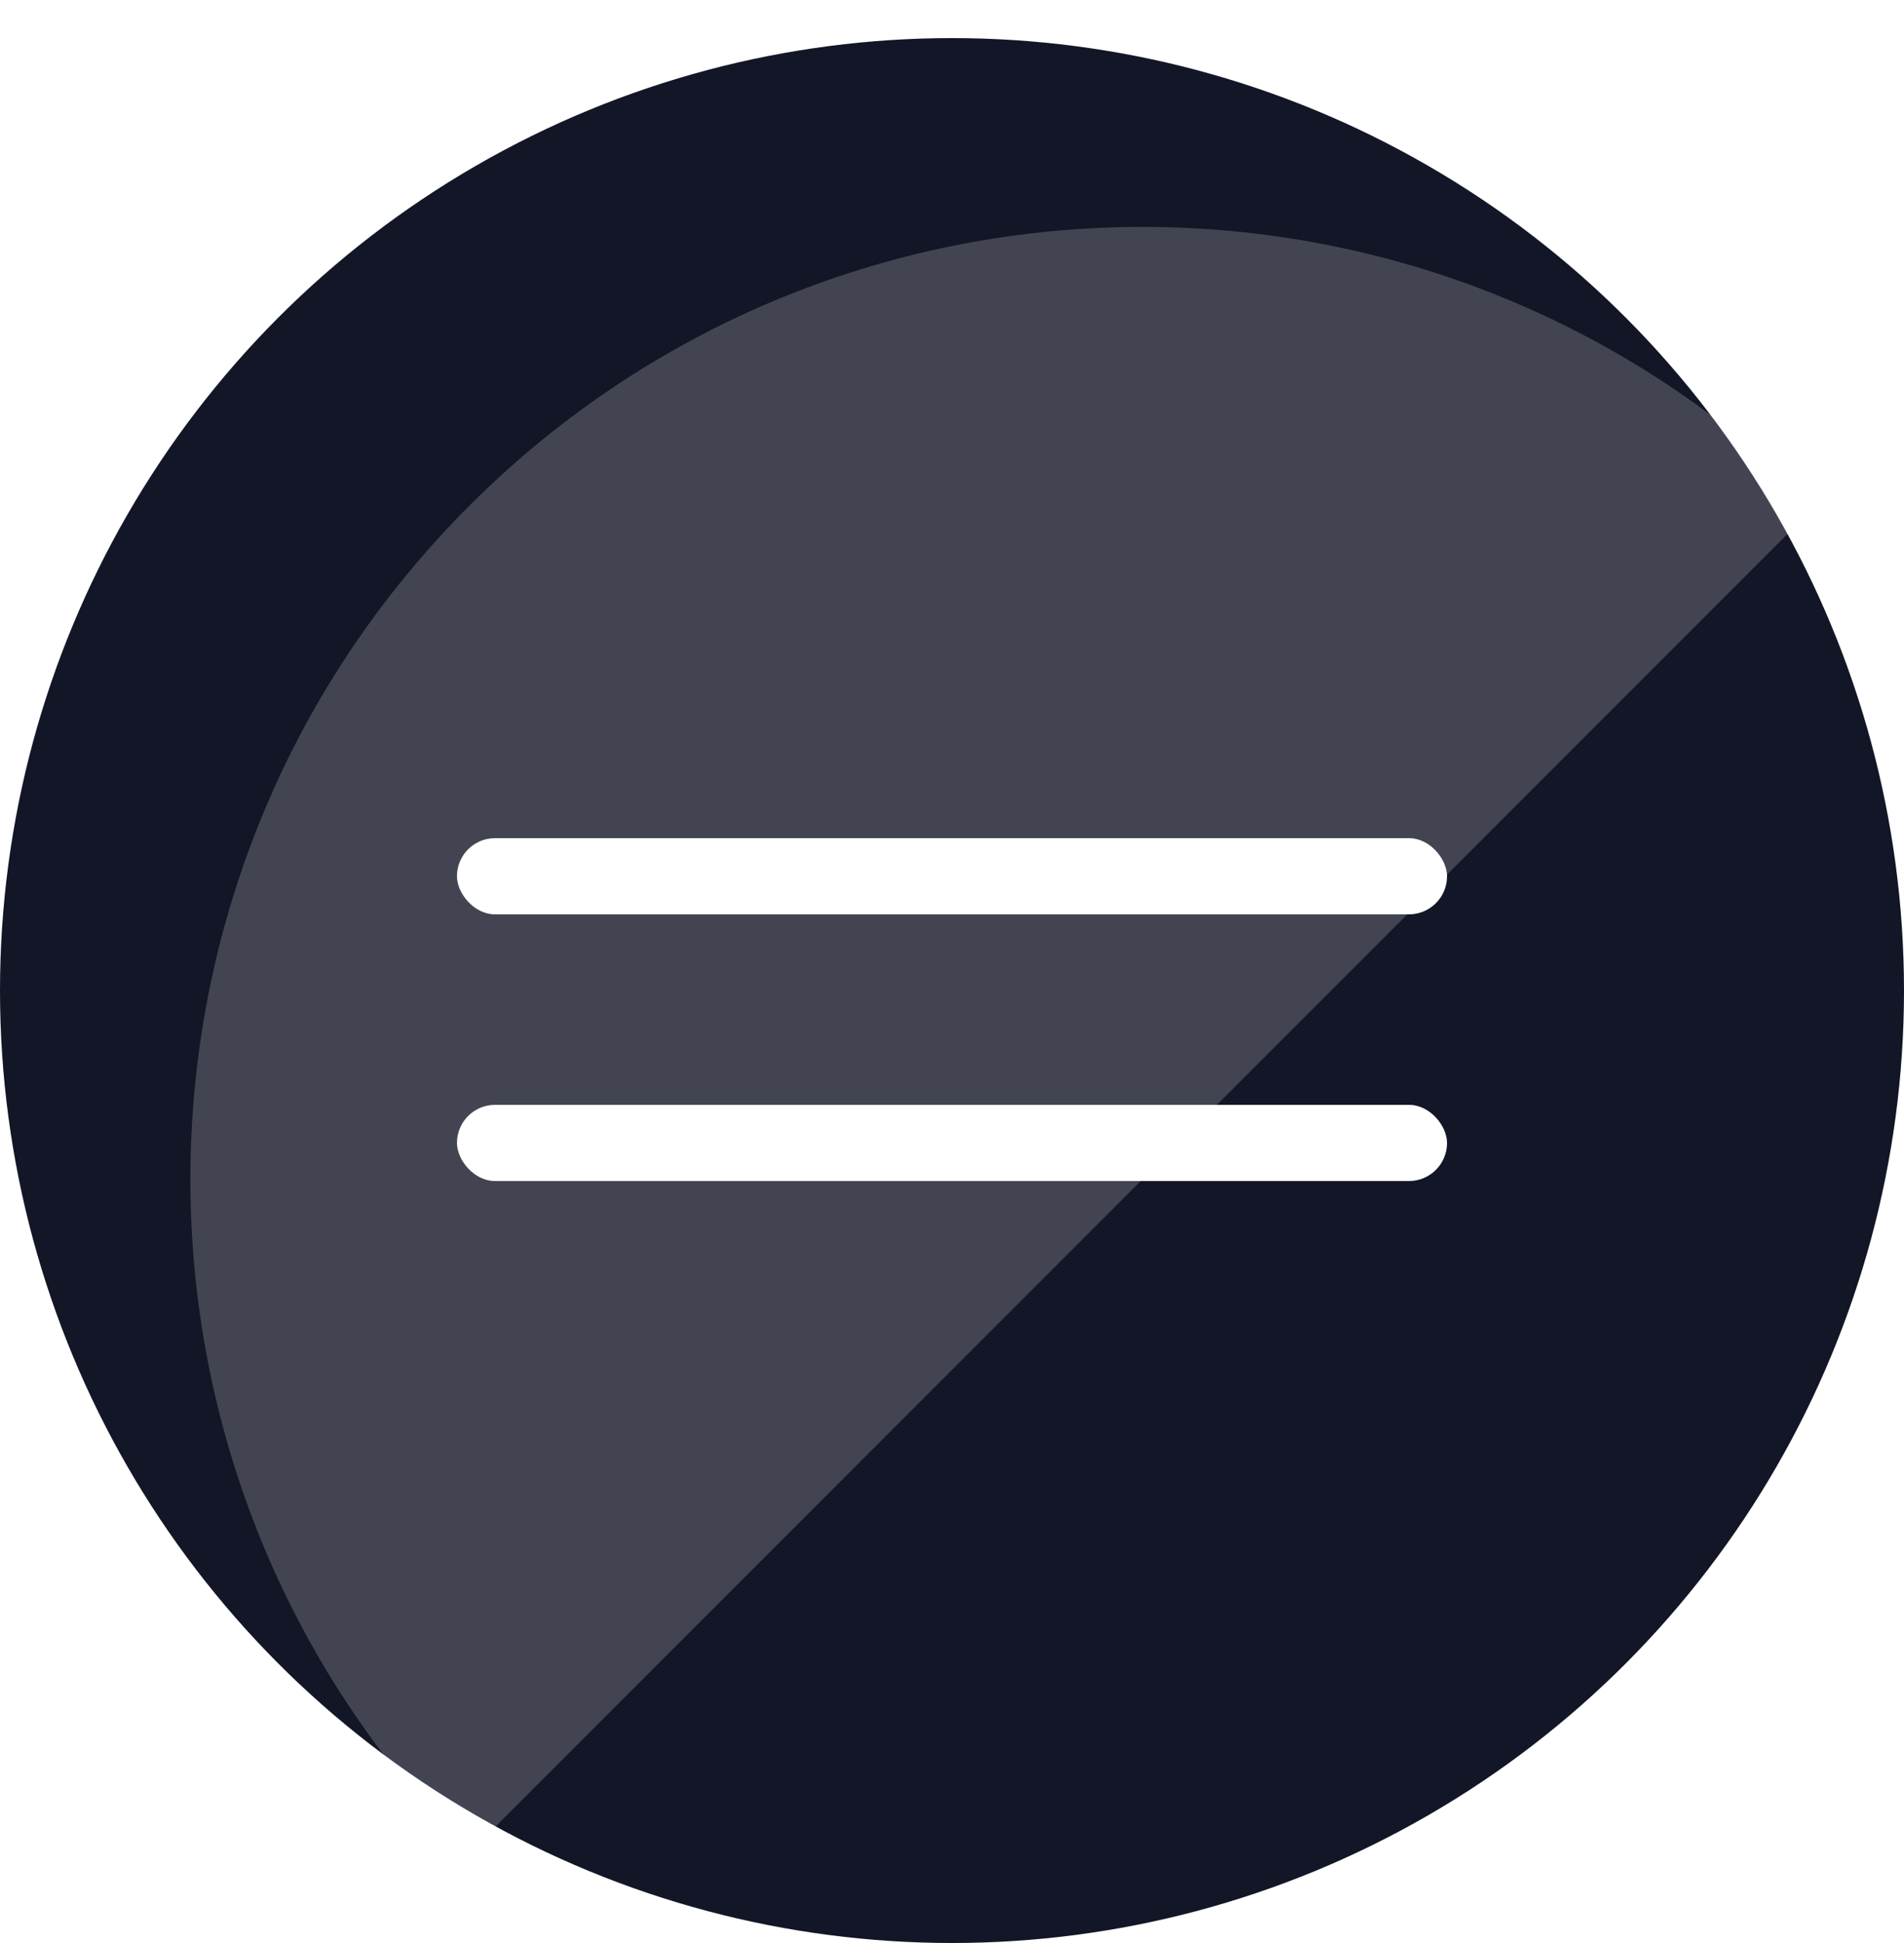 <svg width="50" height="51" viewBox="0 0 50 51" fill="none" xmlns="http://www.w3.org/2000/svg">
<circle cx="25" cy="26" r="25" fill="#131626"/>
<g opacity="0.2" filter="url(#filter0_i_793_2926)">
<path d="M25 25.955C15.237 35.718 7.322 43.633 7.322 43.633C-2.441 33.87 -2.441 18.041 7.322 8.278C17.085 -1.485 32.915 -1.485 42.678 8.278C42.678 8.278 34.763 16.192 25 25.955Z" fill="white"/>
</g>
<rect x="12" y="22" width="26" height="2" rx="1" fill="white"/>
<rect x="12" y="29" width="26" height="2" rx="1" fill="white"/>
<defs>
<filter id="filter0_i_793_2926" x="0" y="0.955" width="47.678" height="47.678" filterUnits="userSpaceOnUse" color-interpolation-filters="sRGB">
<feFlood flood-opacity="0" result="BackgroundImageFix"/>
<feBlend mode="normal" in="SourceGraphic" in2="BackgroundImageFix" result="shape"/>
<feColorMatrix in="SourceAlpha" type="matrix" values="0 0 0 0 0 0 0 0 0 0 0 0 0 0 0 0 0 0 127 0" result="hardAlpha"/>
<feOffset dx="5" dy="5"/>
<feGaussianBlur stdDeviation="2.5"/>
<feComposite in2="hardAlpha" operator="arithmetic" k2="-1" k3="1"/>
<feColorMatrix type="matrix" values="0 0 0 0 0 0 0 0 0 0 0 0 0 0 0 0 0 0 0.3 0"/>
<feBlend mode="normal" in2="shape" result="effect1_innerShadow_793_2926"/>
</filter>
</defs>
</svg>
